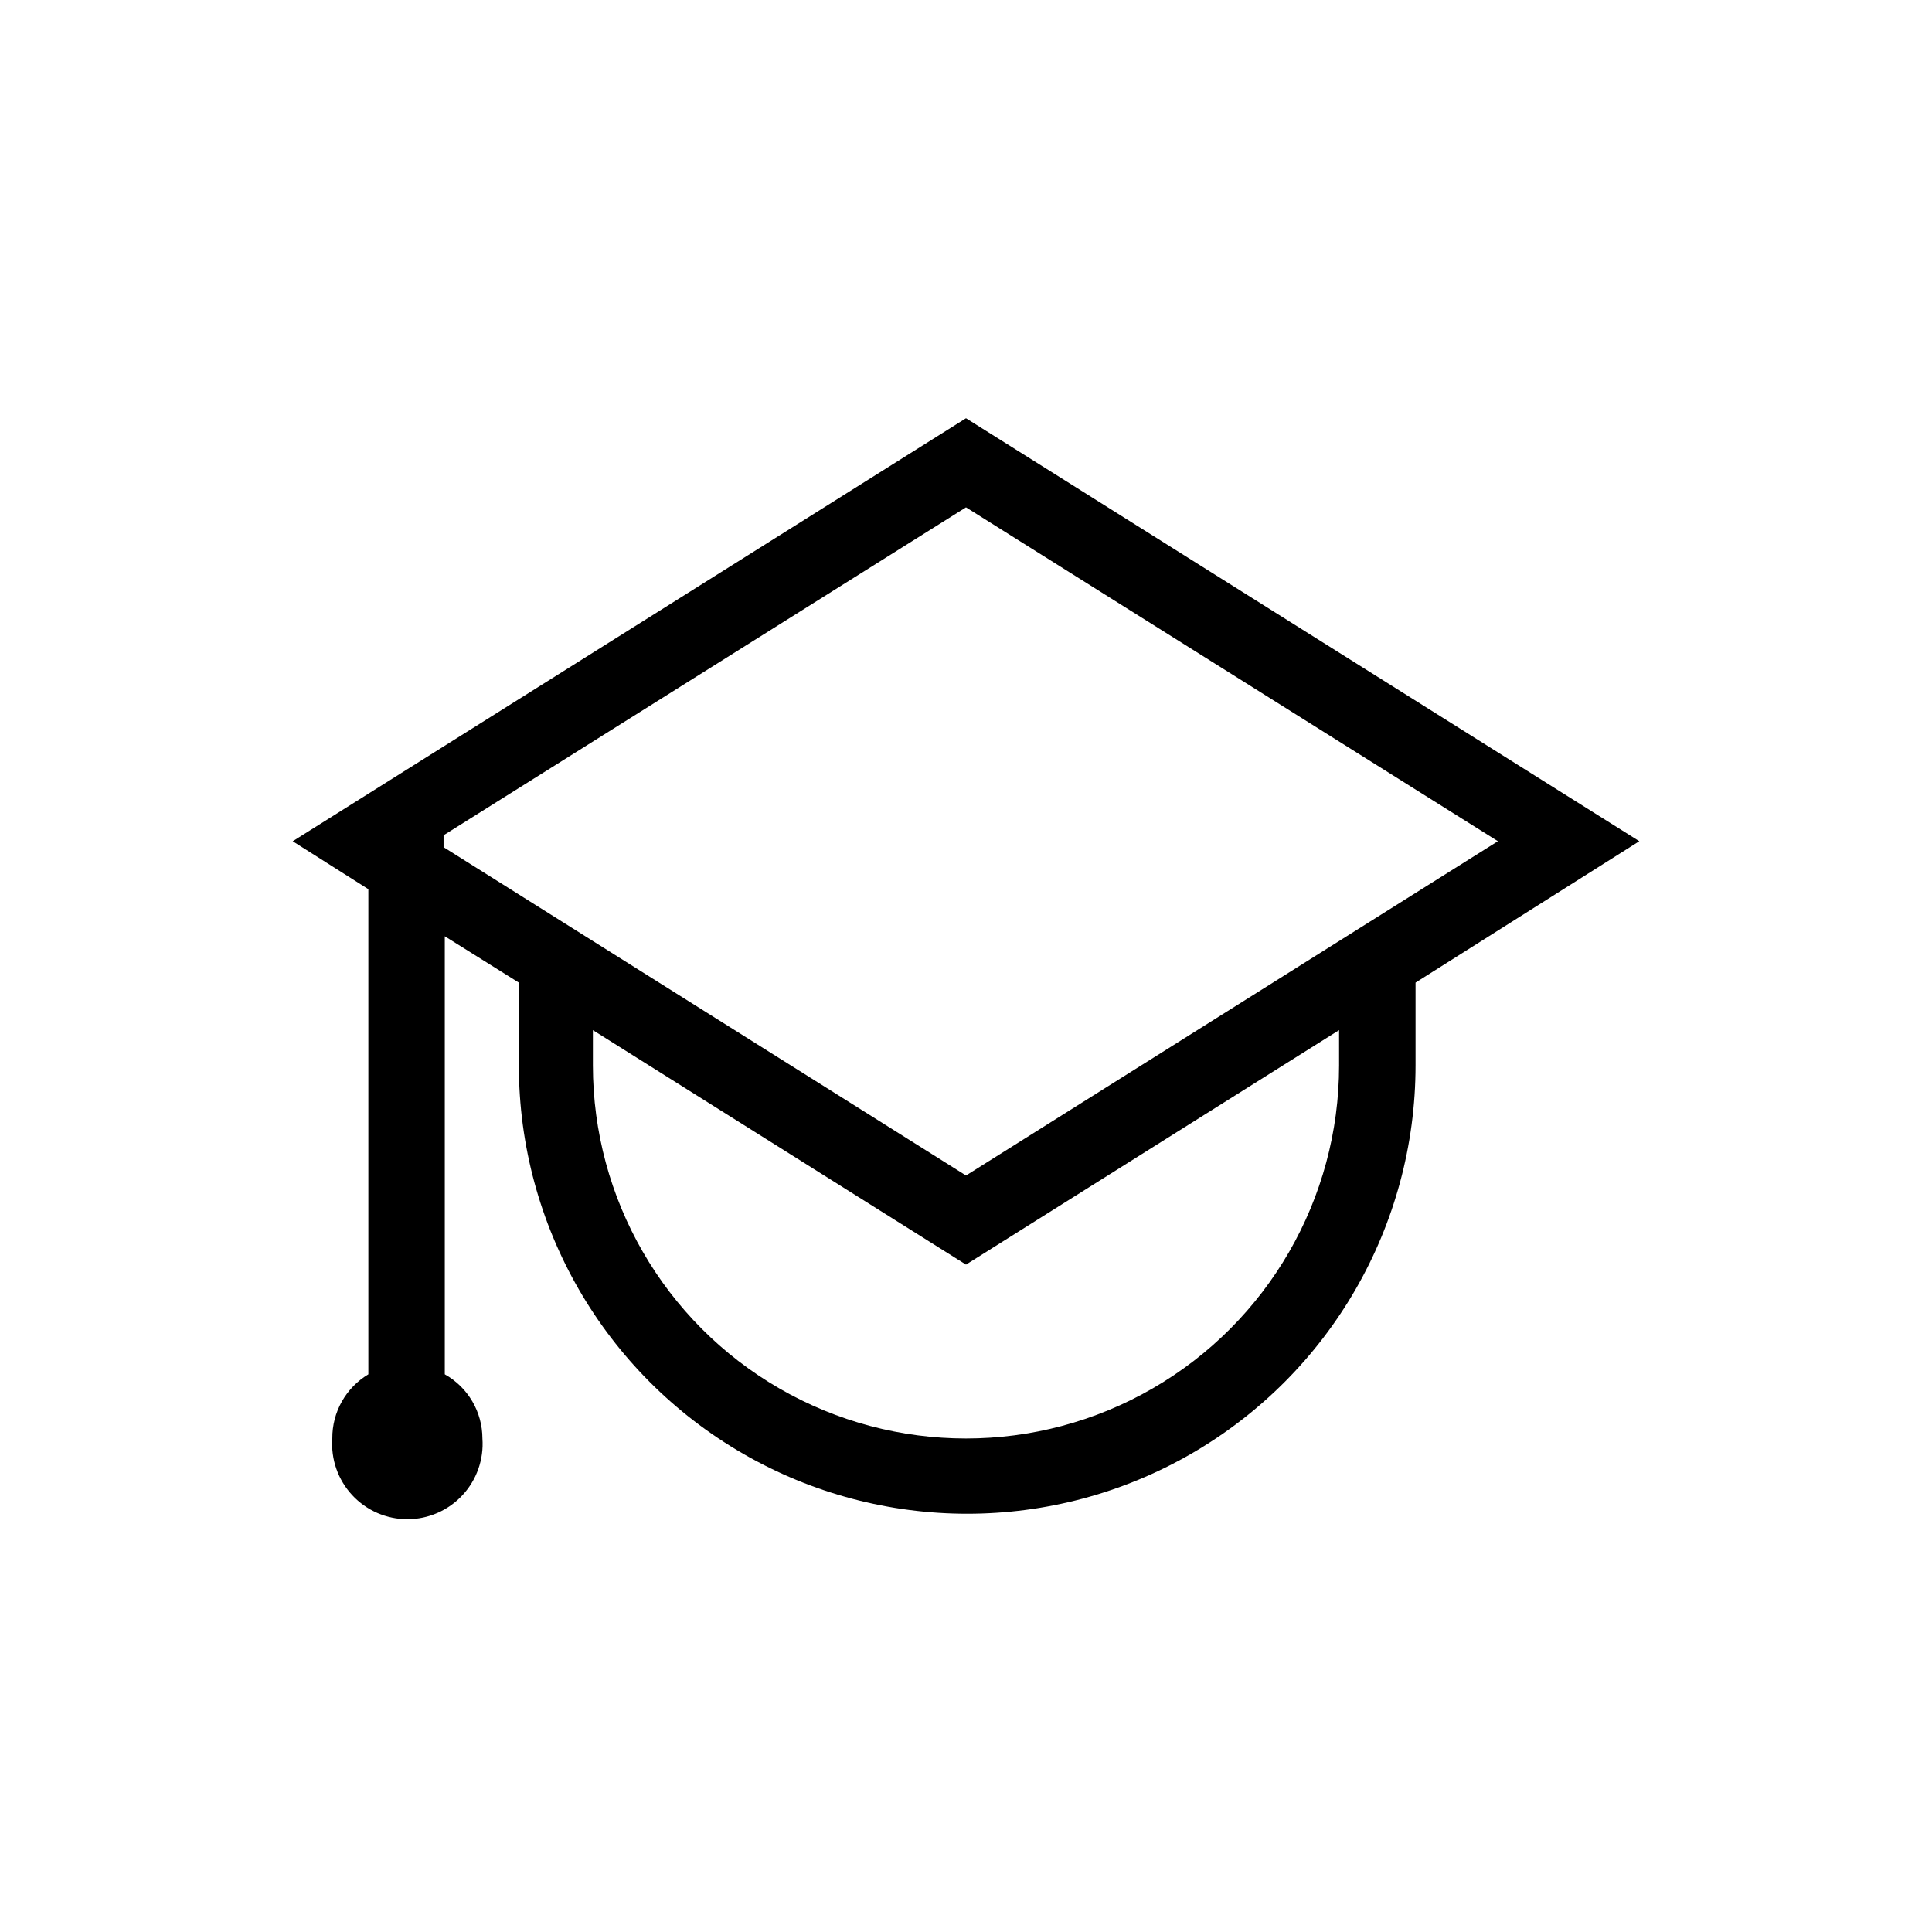 <?xml version="1.0" encoding="UTF-8"?>
<!-- Uploaded to: ICON Repo, www.svgrepo.com, Generator: ICON Repo Mixer Tools -->
<svg fill="#000000" width="800px" height="800px" version="1.1" viewBox="144 144 512 512" xmlns="http://www.w3.org/2000/svg">
 <path d="m400 254.84-178.43 112.1 20.047 12.699v128.57c-5.973 3.574-9.609 10.043-9.551 17.004-0.402 5.527 1.512 10.973 5.285 15.027 3.773 4.059 9.062 6.363 14.605 6.363 5.539 0 10.828-2.305 14.602-6.363 3.773-4.055 5.688-9.5 5.289-15.027-0.008-3.461-0.93-6.863-2.684-9.852s-4.269-5.457-7.289-7.152v-116.09l19.629 12.281v21.938c0 42.449 22.645 81.672 59.406 102.9 36.762 21.223 82.055 21.223 118.82 0 36.762-21.227 59.406-60.449 59.406-102.9v-21.938l59.301-37.469zm98.871 171.5c0 35.324-18.844 67.965-49.438 85.625-30.59 17.664-68.281 17.664-98.871 0-30.59-17.66-49.438-50.301-49.438-85.625v-9.34l98.875 62.133 98.871-62.137zm-98.871 29.18-138.45-87.012v-3.148l138.45-86.91 140.96 88.48z"/>
</svg>